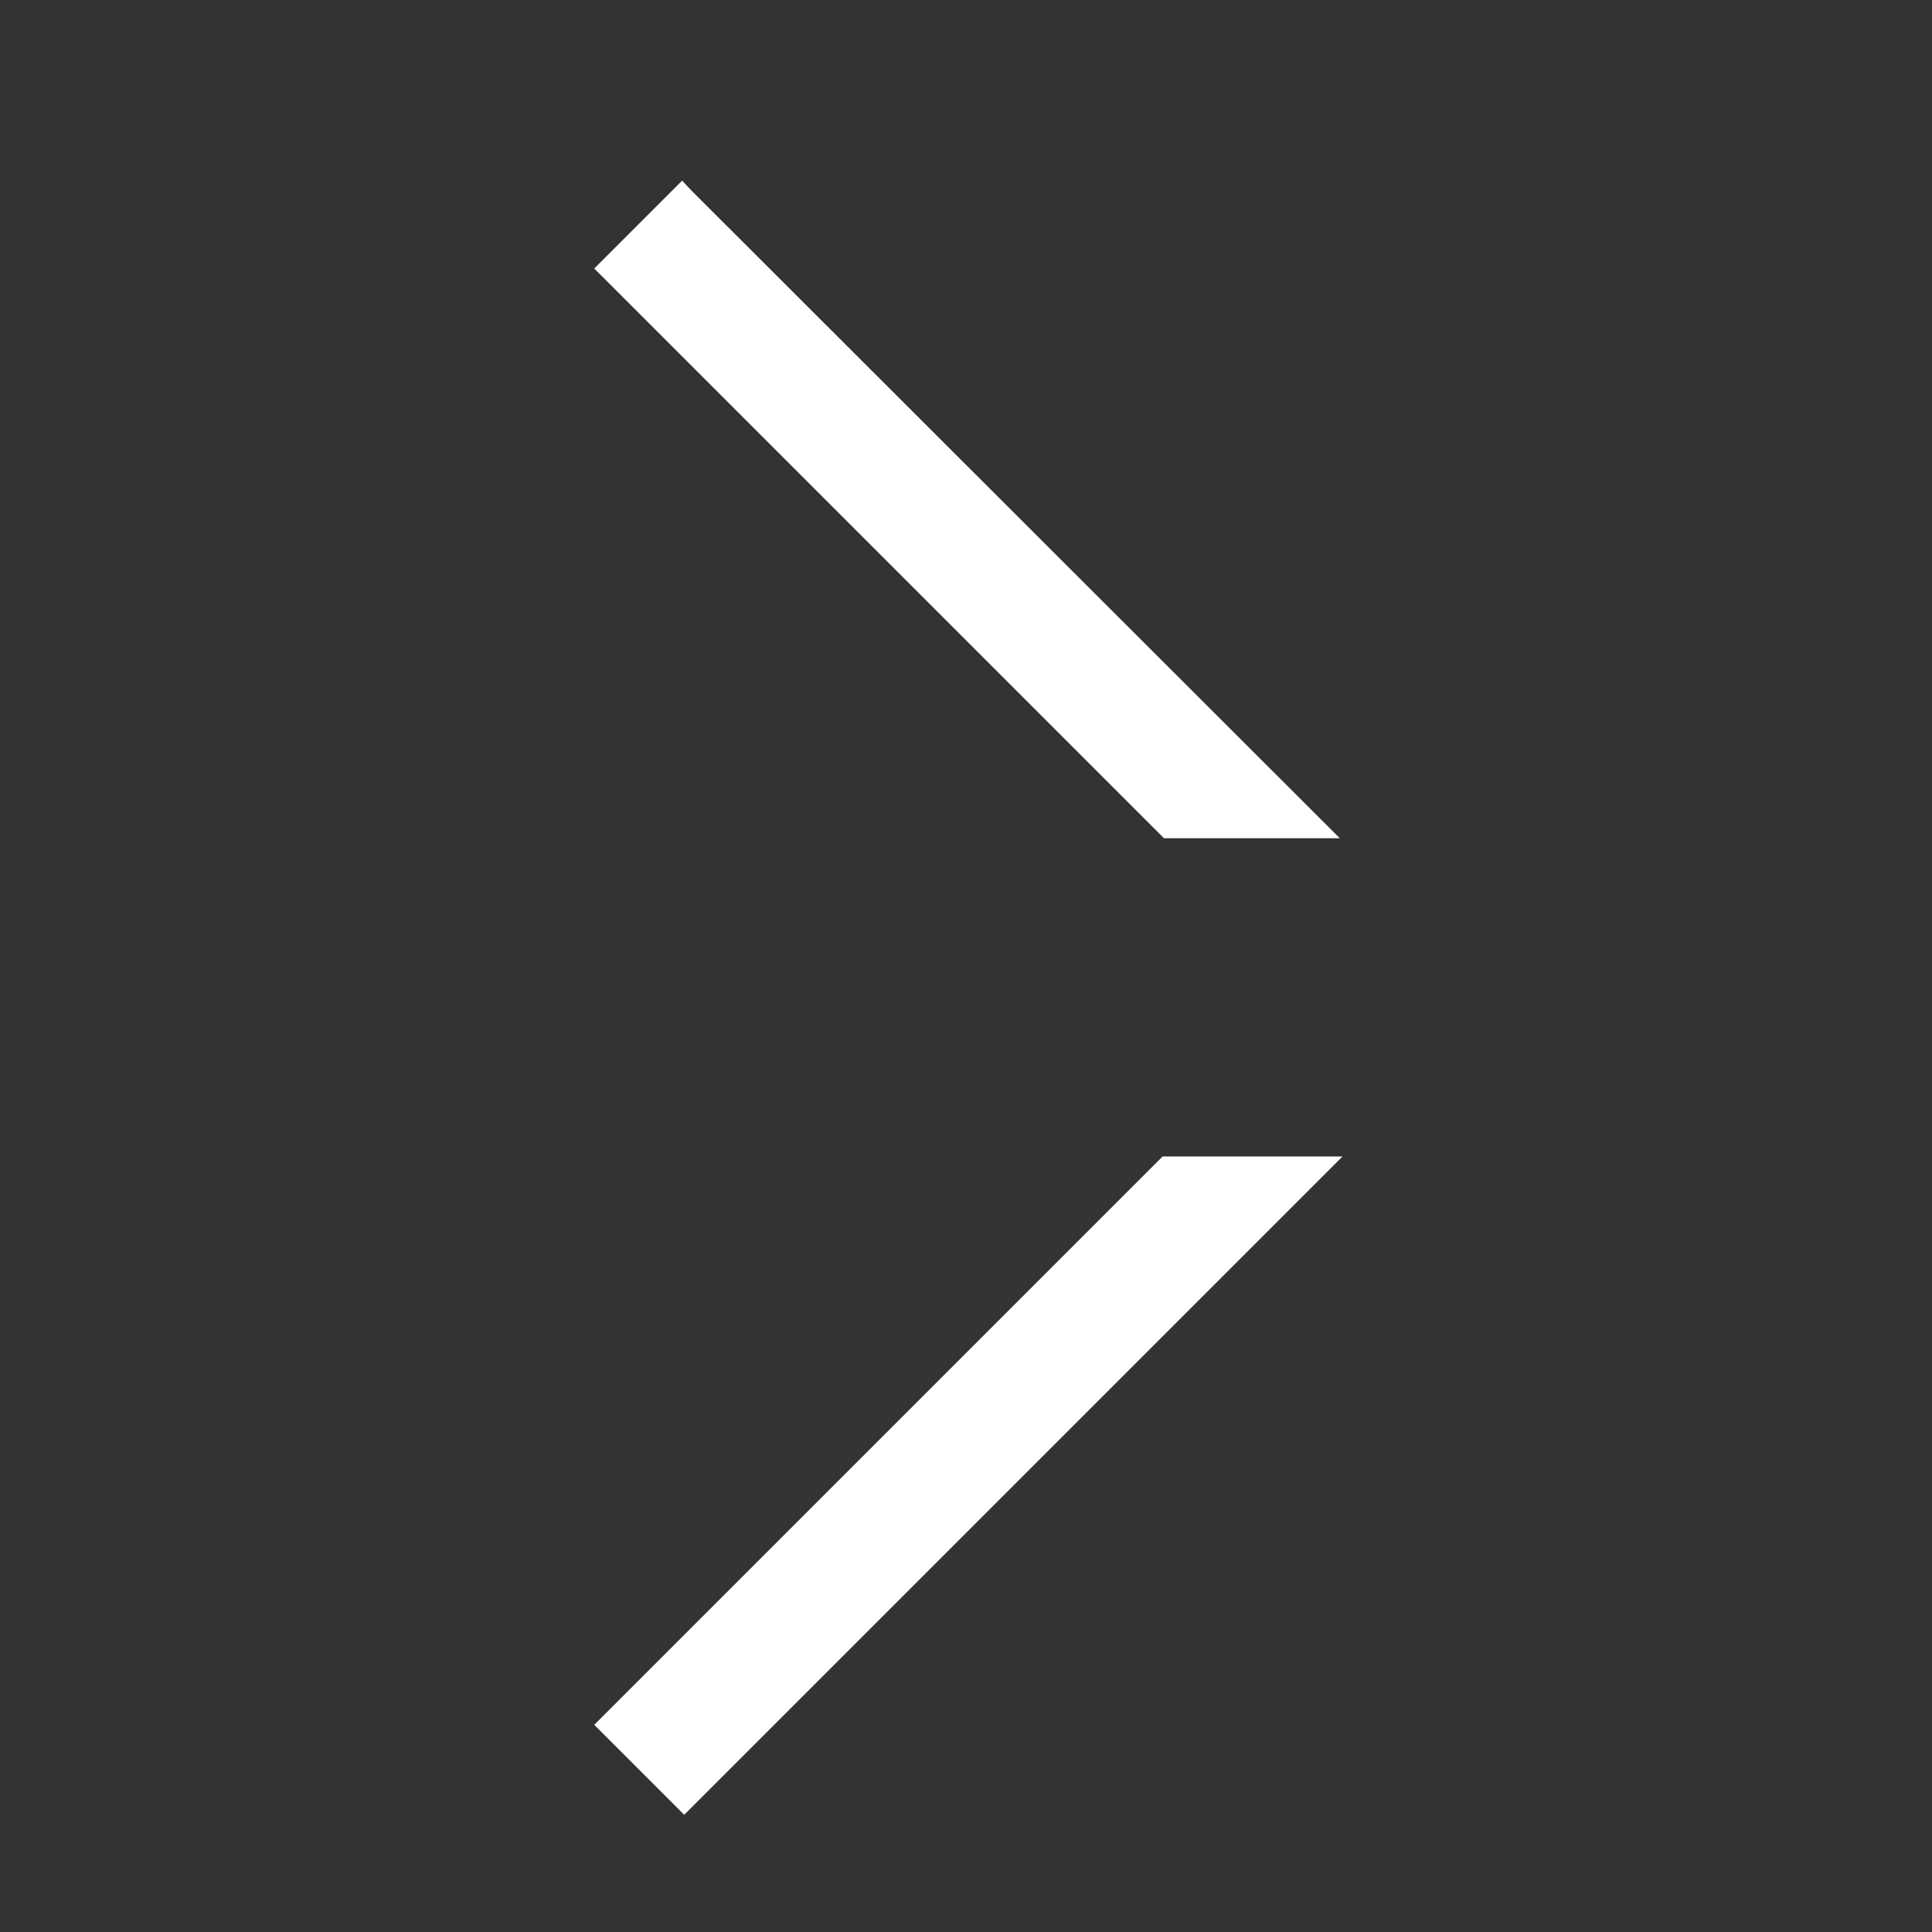 <?xml version="1.0" encoding="UTF-8"?>
<svg xmlns="http://www.w3.org/2000/svg" id="Ebene_1" version="1.1" viewBox="0 0 283.5 283.5">
  <rect x="0" y="0" width="283.5" height="283.5" fill="#333333" stroke="none"/>
  <defs>
    <style>
      .st0 {
        fill: #fff;
      }
    </style>
  </defs>
  <polygon class="st0" points="87.2 253.1 100.4 266.3 197 169.7 170.6 169.7 87.2 253.1"></polygon>
  <path class="st0" d="M101.4,27.9c-.5-.5-.9-1-1.3-1.4l-12.9,12.9,83.6,83.6h25.8L101.4,27.9Z"></path>
</svg>
